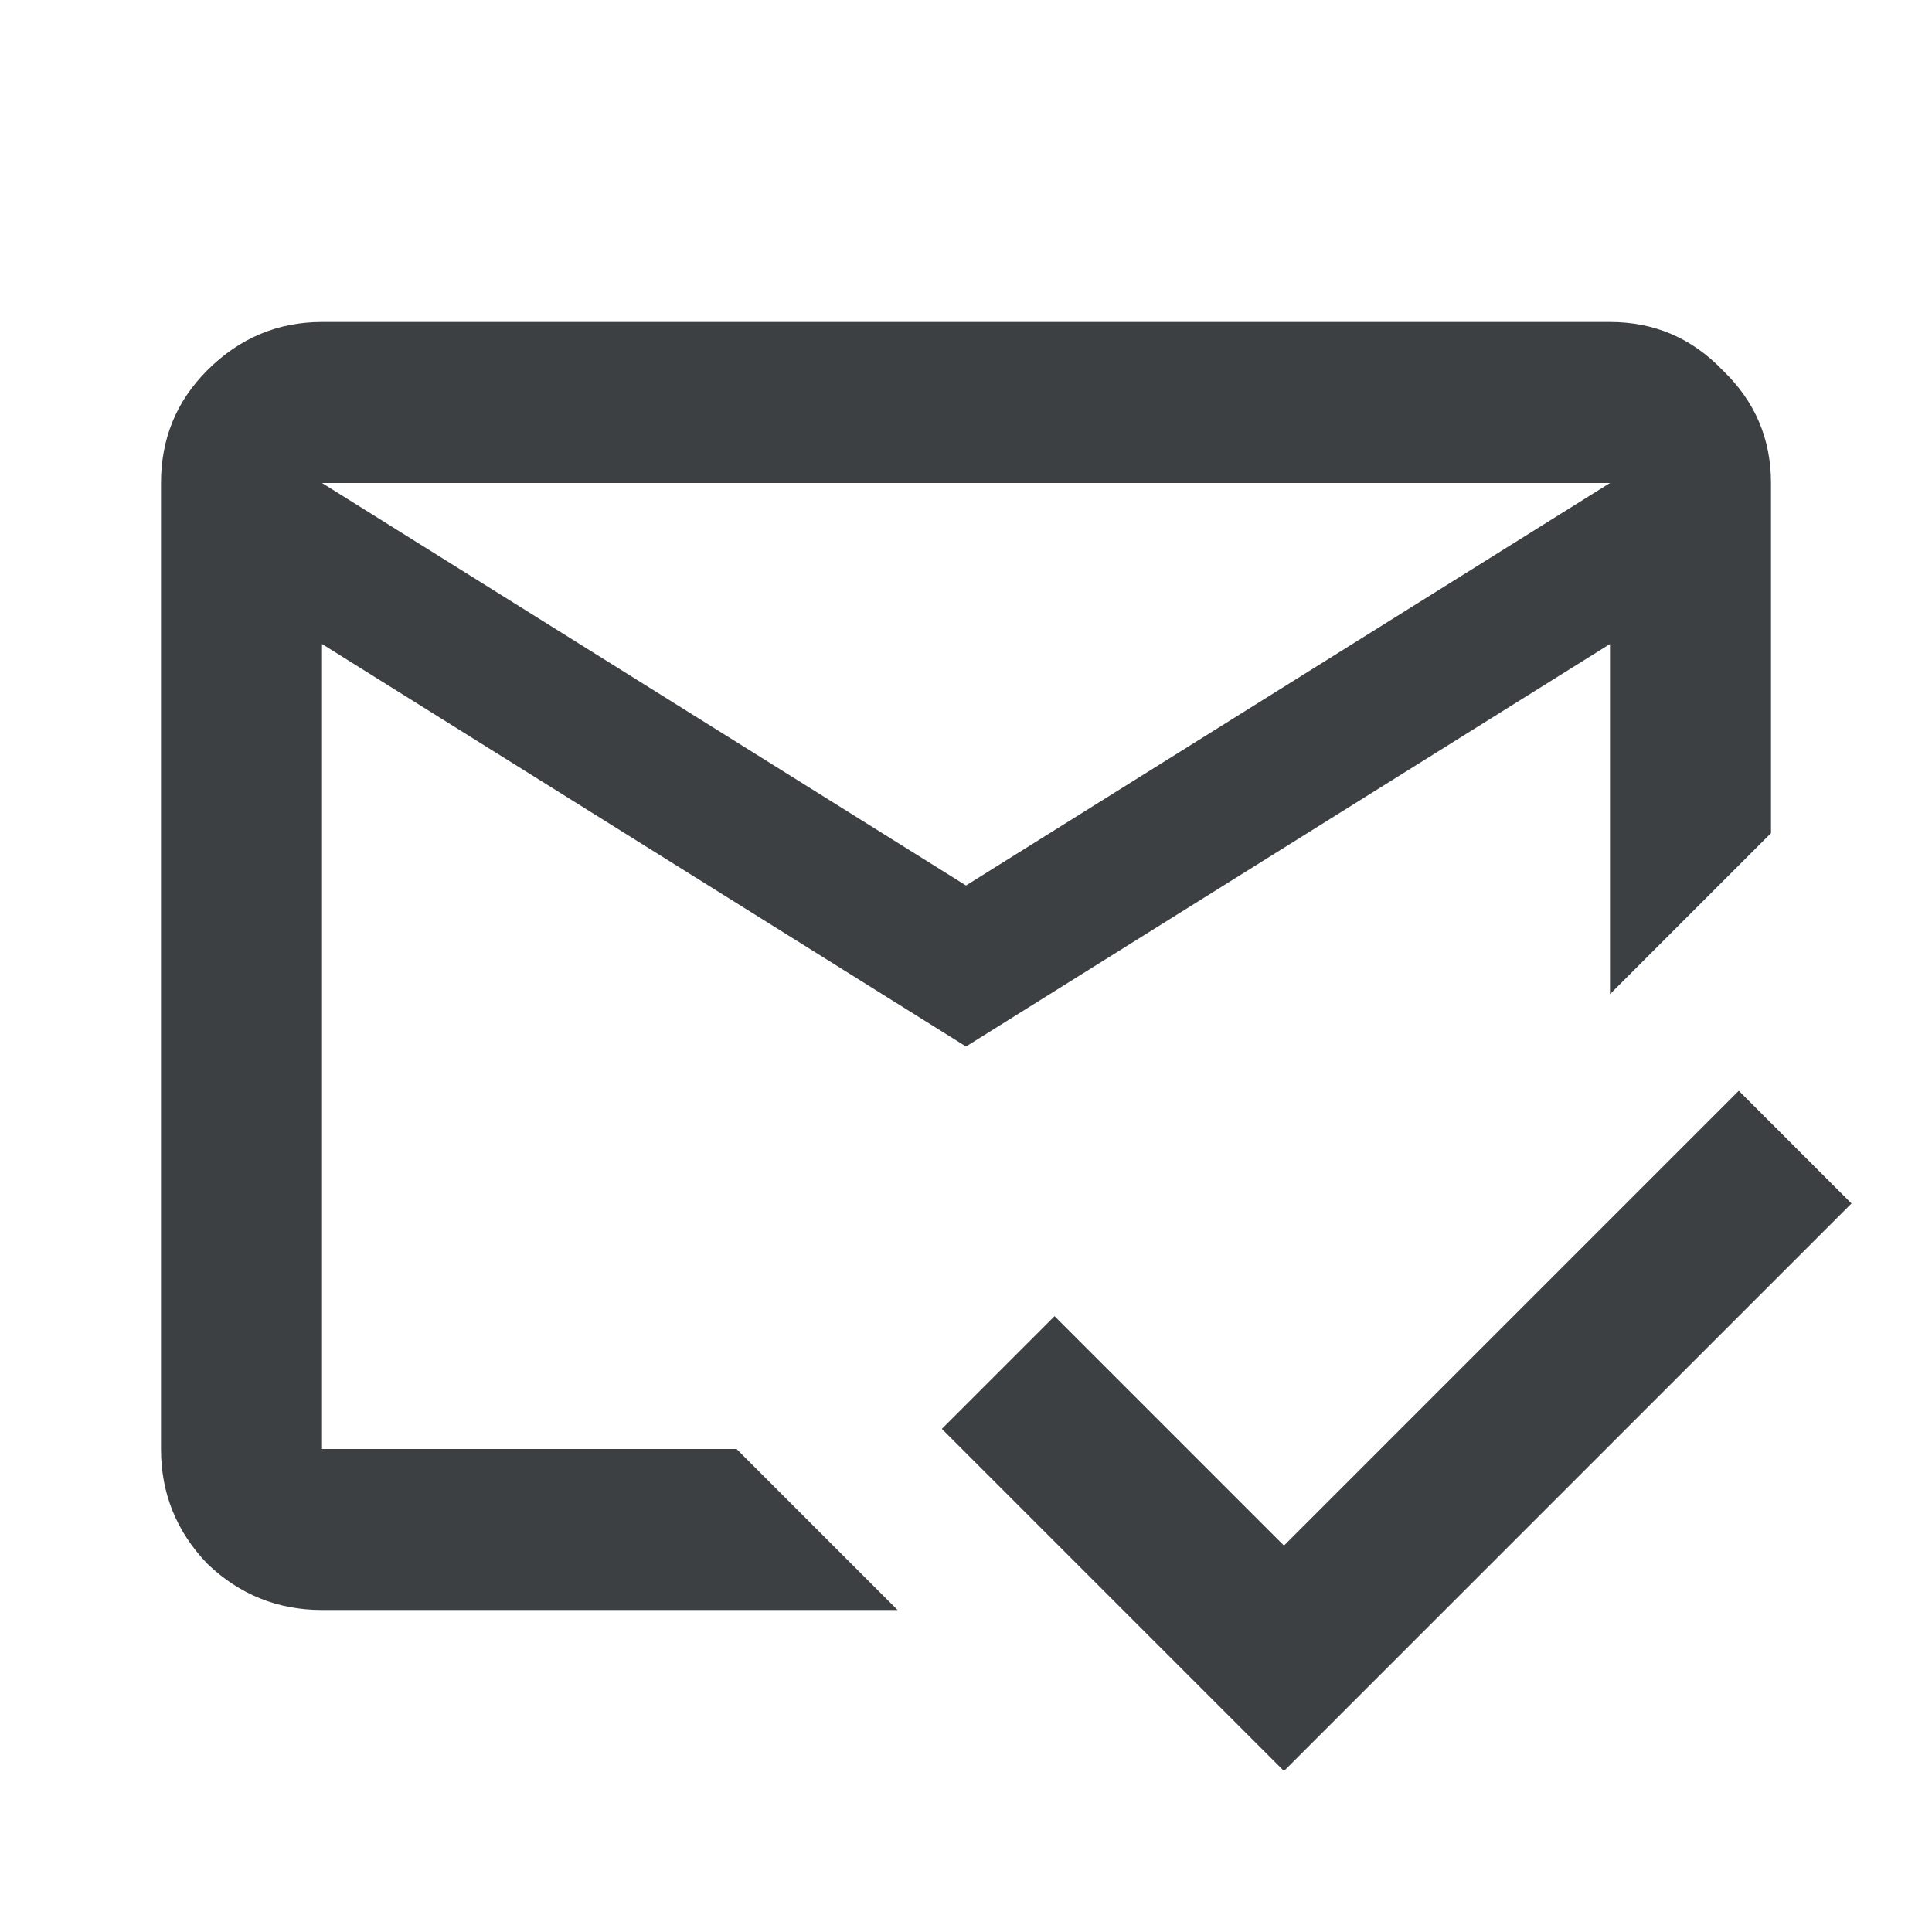 <svg fill="none" height="48" viewBox="0 0 48 48" width="48" xmlns="http://www.w3.org/2000/svg"><path d="M31.9 44l-8.5-8.5 2.8-2.8 5.7 5.7 11.3-11.3 2.8 2.8zM24 22l16-10H8zm0 4L8 16v20h10.3l4 4H8c-1.1 0-2.05-.383-2.85-1.15C4.383 38.05 4 37.1 4 36V12c0-1.1.383-2.033 1.15-2.8C5.95 8.4 6.9 8 8 8h32c1.1 0 2.033.4 2.8 1.2.8.767 1.2 1.7 1.2 2.8v8.7l-4 4V16z" fill="#3c4043"/></svg>
